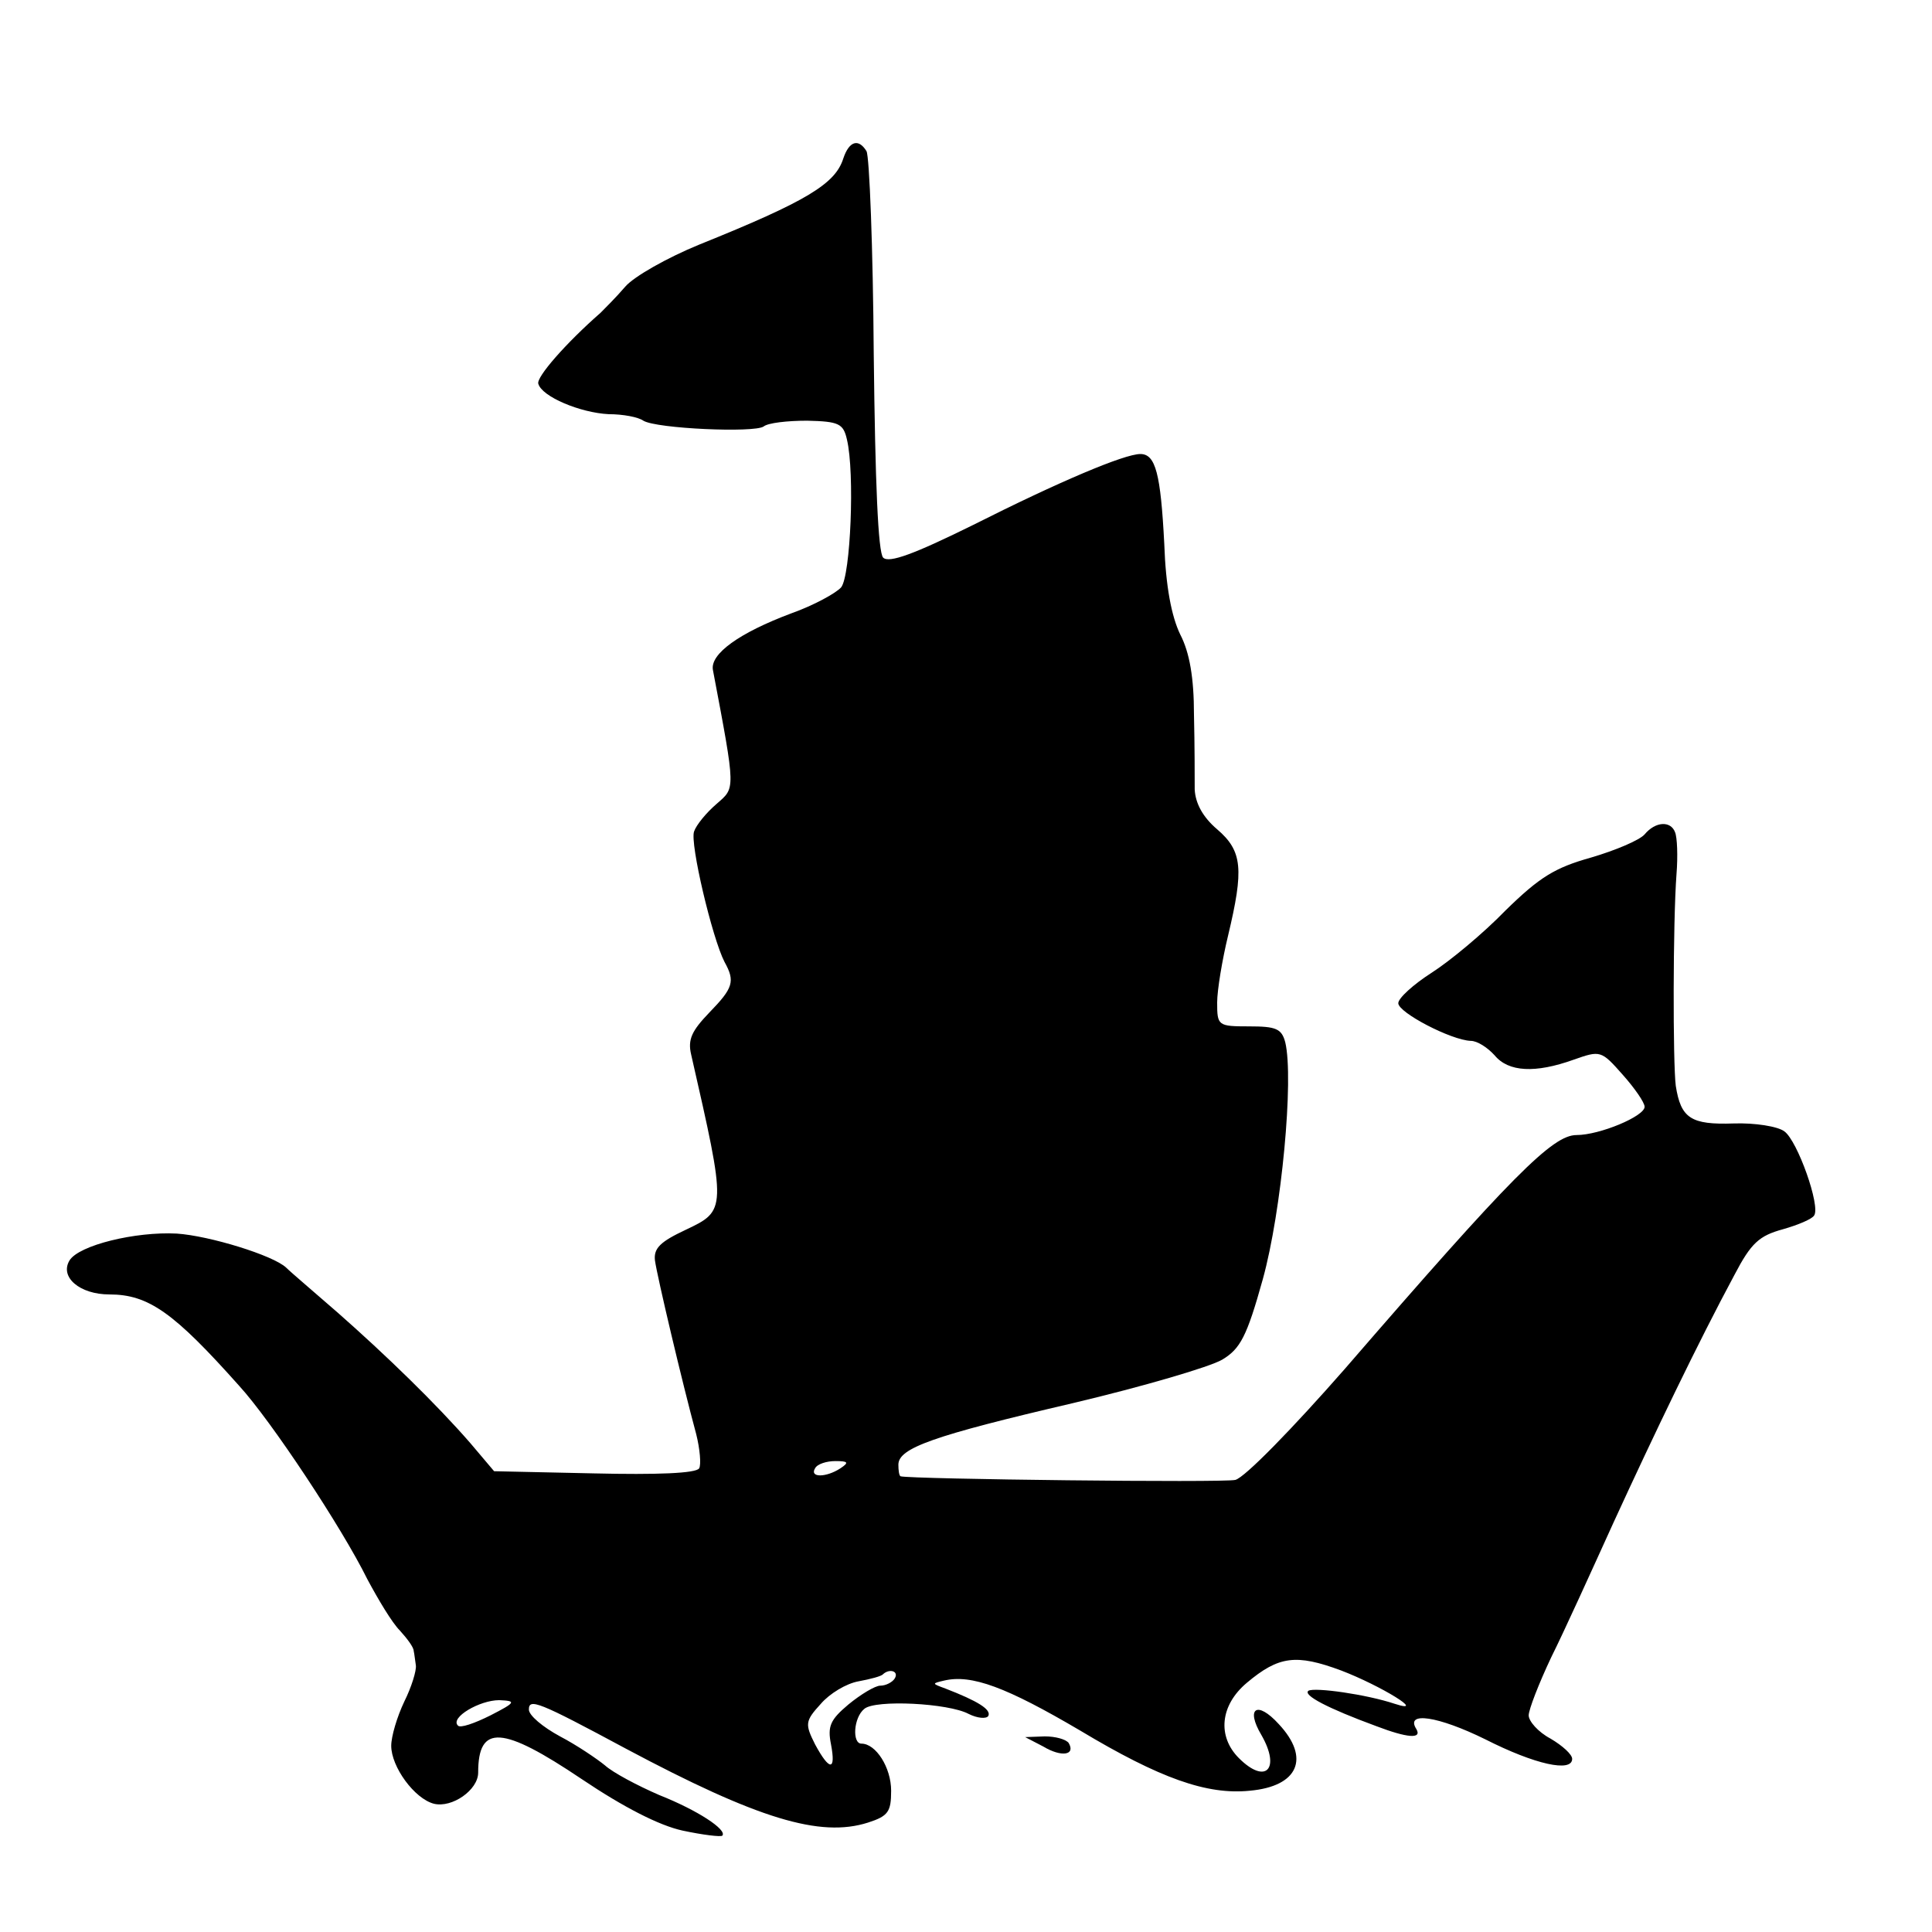 <?xml version="1.0" standalone="no"?>
<!DOCTYPE svg PUBLIC "-//W3C//DTD SVG 20010904//EN"
 "http://www.w3.org/TR/2001/REC-SVG-20010904/DTD/svg10.dtd">
<svg version="1.0" xmlns="http://www.w3.org/2000/svg"
 width="16pt" height="16pt" viewBox="0 0 16 16"
 preserveAspectRatio="xMidYMid meet">
<g transform="translate(0,16) scale(0.006,-0.006)"
fill="#000000" stroke="none">
<path d="M1164 2448 c-11 -35 -50 -59 -199 -119 -44 -18 -90 -44 -102 -58 -12
-14 -28 -30 -34 -36 -48 -42 -89 -89 -86 -98 5 -18 58 -40 97 -42 20 0 41 -4
48 -9 18 -11 153 -17 166 -8 6 5 33 8 60 8 44 -1 50 -4 55 -26 11 -46 5 -188
-8 -204 -7 -8 -38 -25 -69 -36 -72 -27 -112 -56 -108 -78 32 -169 31 -162 5
-185 -14 -12 -28 -29 -31 -38 -6 -16 25 -147 42 -180 15 -27 12 -36 -21 -70
-24 -25 -30 -37 -25 -58 49 -215 49 -215 -8 -242 -34 -16 -44 -25 -42 -42 3
-22 38 -170 57 -240 5 -20 7 -42 4 -47 -4 -7 -59 -9 -145 -7 l-138 3 -33 39
c-47 54 -116 121 -183 180 -32 28 -64 55 -71 62 -18 17 -106 44 -151 47 -57 3
-135 -16 -148 -37 -14 -23 14 -47 55 -47 54 0 89 -25 179 -126 44 -48 142
-196 177 -267 15 -28 34 -60 45 -71 10 -11 19 -23 19 -28 1 -4 2 -14 3 -20 1
-7 -6 -30 -16 -50 -10 -21 -18 -48 -18 -61 0 -29 32 -73 59 -80 25 -6 61 19
61 43 0 67 33 65 143 -9 58 -39 107 -64 139 -71 28 -6 53 -9 55 -7 7 8 -34 35
-87 56 -30 13 -64 31 -75 41 -11 9 -39 28 -62 40 -24 13 -43 29 -43 37 0 16
13 11 134 -54 182 -97 268 -123 334 -102 28 9 32 15 32 44 0 32 -21 65 -41 65
-13 0 -11 36 4 48 15 13 116 8 144 -7 12 -6 24 -7 27 -3 5 9 -15 21 -59 38
-19 7 -19 7 -2 11 38 9 86 -9 188 -69 110 -66 175 -89 234 -83 67 6 84 45 40
92 -30 33 -46 22 -24 -15 27 -47 6 -69 -31 -32 -30 30 -26 73 11 104 44 37 68
40 130 17 55 -21 120 -61 74 -46 -39 13 -110 23 -119 18 -8 -6 26 -24 94 -49
42 -16 63 -18 55 -4 -16 25 30 18 95 -14 69 -35 120 -46 120 -27 0 6 -13 18
-30 28 -17 9 -30 24 -30 32 0 8 14 44 31 80 18 36 56 120 86 186 56 122 117
249 167 342 23 44 34 54 67 63 21 6 40 14 43 19 9 13 -23 103 -41 116 -9 7
-41 12 -70 11 -59 -2 -73 7 -80 52 -4 31 -4 225 1 292 2 25 1 51 -2 58 -6 16
-27 15 -42 -3 -7 -8 -40 -22 -74 -32 -50 -14 -71 -27 -118 -73 -31 -32 -77
-70 -102 -86 -25 -16 -46 -35 -46 -42 0 -13 73 -51 100 -52 9 0 23 -9 33 -20
19 -23 56 -25 109 -6 37 13 38 13 68 -21 16 -18 30 -38 30 -44 0 -13 -62 -39
-94 -39 -33 0 -89 -56 -320 -323 -71 -81 -138 -150 -151 -153 -16 -4 -448 1
-462 5 -2 1 -3 8 -3 16 0 23 48 40 241 85 97 23 189 50 206 60 25 15 34 32 56
111 26 94 43 277 31 327 -5 19 -13 22 -50 22 -43 0 -44 1 -44 33 0 17 7 59 15
92 22 92 20 117 -15 147 -20 17 -30 36 -31 55 0 15 0 62 -1 103 0 51 -6 86
-19 111 -12 25 -20 66 -22 125 -5 97 -12 124 -33 124 -22 0 -112 -38 -231 -98
-81 -40 -116 -53 -124 -45 -7 7 -11 103 -13 280 -1 148 -6 274 -10 281 -11 18
-24 14 -32 -10z m-4 -1808 c-20 -13 -43 -13 -35 0 3 6 16 10 28 10 18 0 19 -2
7 -10z m75 -290 c-3 -5 -12 -10 -20 -10 -7 0 -27 -12 -44 -26 -25 -21 -29 -30
-24 -55 7 -37 -2 -37 -22 0 -14 28 -14 32 8 56 12 14 35 28 52 31 16 3 32 7
34 10 9 8 22 4 16 -6z m-558 -51 c-22 -11 -42 -18 -45 -14 -11 11 30 35 57 35
24 -1 23 -3 -12 -21z"/>
<path d="M1440 256 c25 -15 45 -12 35 5 -4 5 -18 9 -33 9 l-27 -1 25 -13z"/>
</g>
</svg>
